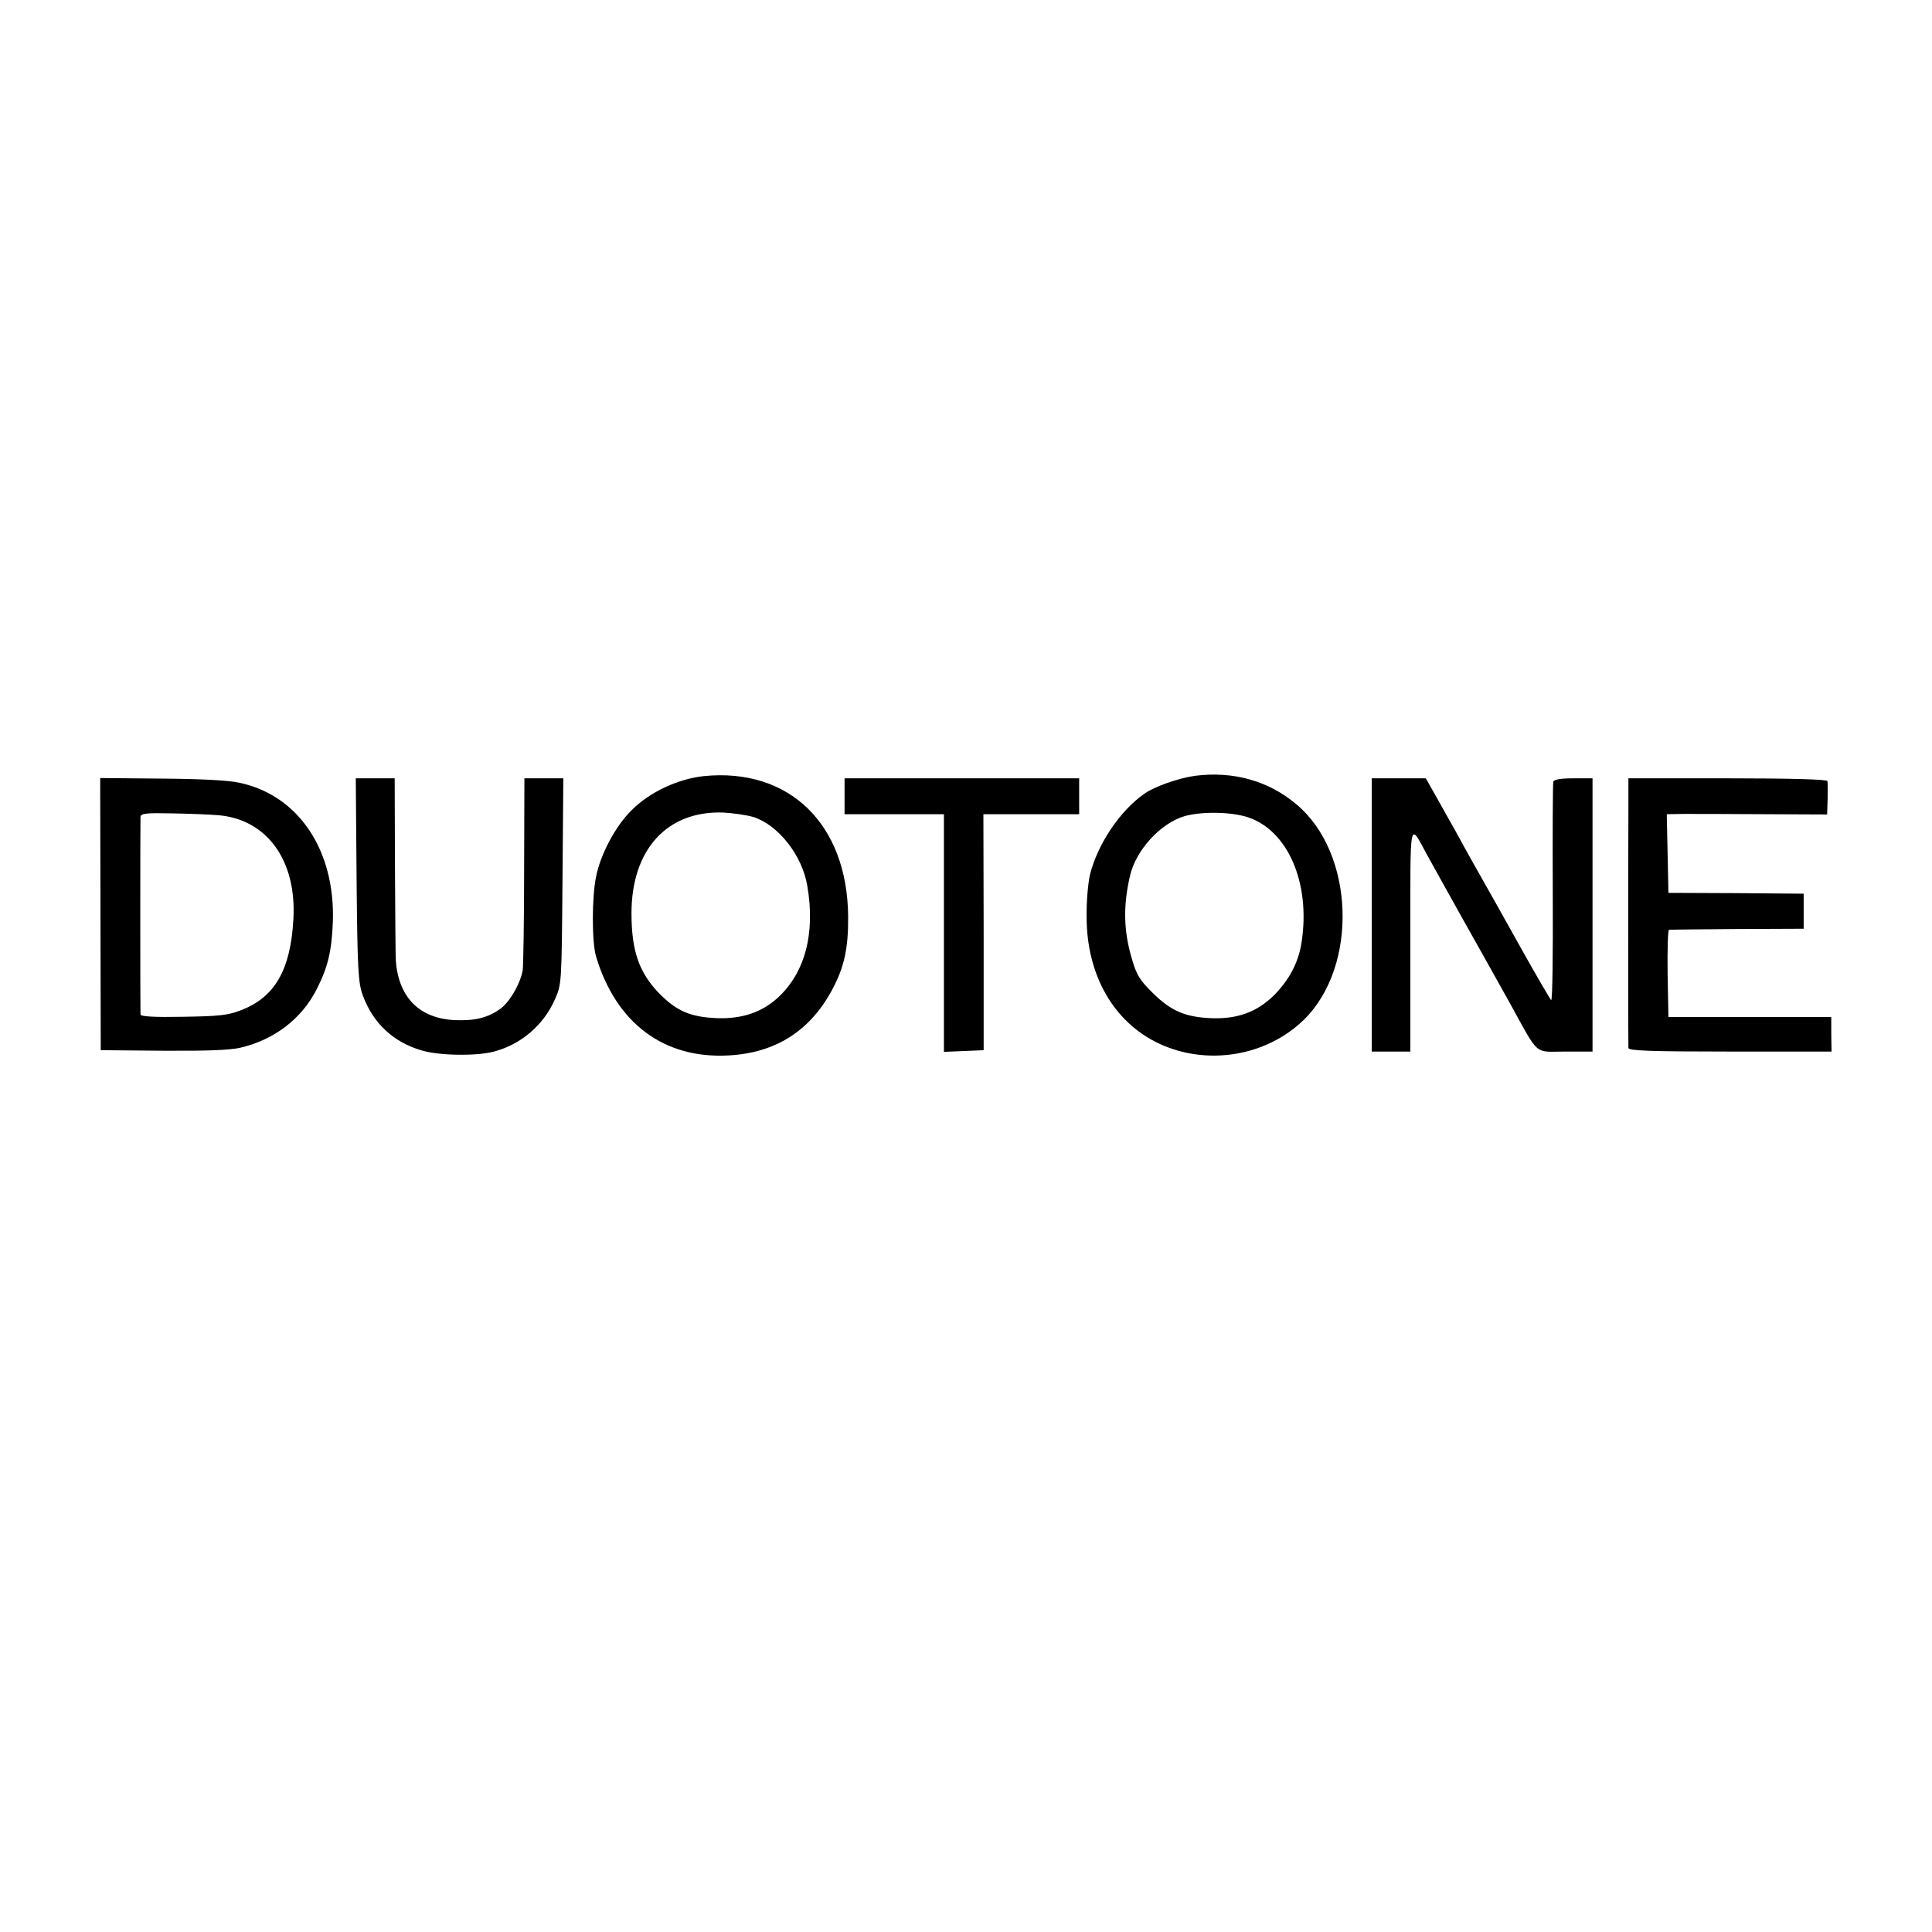 <?xml version="1.0" standalone="no"?>
<!DOCTYPE svg PUBLIC "-//W3C//DTD SVG 20010904//EN"
 "http://www.w3.org/TR/2001/REC-SVG-20010904/DTD/svg10.dtd">
<svg version="1.0" xmlns="http://www.w3.org/2000/svg"
 width="700pt" height="700pt" viewBox="0 0 700 700"
 preserveAspectRatio="xMidYMid meet">
<g transform="translate(0,700) scale(0.1,-0.1)"
fill="#000000" stroke="none">
<path d="M2550 4188 c-93 -10 -195 -57 -261 -123 -57 -55 -113 -159 -129 -240
-16 -74 -16 -241 0 -292 73 -241 246 -370 480 -357 169 9 294 88 374 236 45
83 60 153 59 268 -3 335 -214 539 -523 508z m179 -148 c90 -28 178 -139 196
-250 30 -173 -9 -316 -108 -406 -59 -53 -130 -76 -219 -73 -96 4 -145 25 -208
88 -74 76 -102 154 -102 292 0 231 129 372 332 365 36 -2 85 -9 109 -16z"/>
<path d="M4329 4189 c-58 -8 -147 -39 -183 -65 -89 -62 -170 -184 -197 -294
-7 -30 -13 -100 -12 -155 1 -208 97 -377 260 -455 175 -83 391 -48 528 86 197
194 183 603 -27 779 -101 86 -230 122 -369 104z m189 -149 c147 -46 231 -238
198 -453 -11 -74 -44 -136 -100 -193 -62 -61 -133 -87 -229 -83 -92 4 -144 26
-209 90 -48 47 -60 66 -77 125 -30 101 -32 191 -7 300 21 93 110 191 198 217
61 17 164 16 226 -3z"/>
<path d="M364 3688 l1 -493 226 -2 c155 -1 243 2 280 11 124 29 224 106 278
215 39 77 53 136 57 241 9 260 -125 459 -339 504 -39 9 -143 14 -283 15 l-221
2 1 -493z m431 358 c174 -17 280 -165 268 -376 -10 -184 -67 -284 -192 -331
-47 -18 -80 -21 -208 -23 -103 -2 -153 1 -154 8 -1 14 -1 696 0 716 1 13 20
15 113 13 62 -1 140 -4 173 -7z"/>
<path d="M1292 3813 c3 -326 6 -374 22 -418 37 -102 111 -171 214 -201 64 -19
199 -21 262 -4 98 26 180 96 221 190 24 54 24 59 27 428 l3 372 -70 0 -71 0
-1 -332 c0 -183 -3 -346 -5 -363 -9 -50 -49 -119 -84 -142 -46 -32 -92 -42
-164 -39 -127 7 -202 82 -212 216 -1 14 -2 168 -3 343 l-1 317 -71 0 -70 0 3
-367z"/>
<path d="M3060 4115 l0 -65 180 0 180 0 0 -430 0 -431 72 3 72 3 0 428 -1 427
174 0 173 0 0 65 0 65 -425 0 -425 0 0 -65z"/>
<path d="M4970 3685 l0 -495 70 0 70 0 0 407 c0 450 -5 426 62 303 20 -36 77
-139 128 -230 51 -91 127 -226 168 -300 111 -201 88 -180 203 -180 l99 0 0
495 0 495 -69 0 c-46 0 -70 -4 -73 -12 -2 -7 -3 -190 -2 -407 1 -216 -1 -389
-6 -385 -4 5 -50 83 -101 174 -100 179 -110 197 -174 310 -23 41 -56 100 -72
130 -17 30 -48 85 -69 123 l-38 67 -98 0 -98 0 0 -495z"/>
<path d="M5900 4058 c-1 -163 -1 -840 0 -855 0 -10 80 -13 368 -13 l368 0 -1
63 0 62 -295 0 -295 0 -3 158 c-1 86 1 158 5 158 5 1 116 2 248 3 l240 1 0 64
0 63 -245 2 -245 1 -3 143 -3 142 63 1 c35 0 165 0 291 -1 l227 -1 1 31 c1 16
1 41 1 55 0 14 0 30 -1 35 -1 6 -128 10 -361 10 l-360 0 0 -122z"/>
</g>
</svg>
